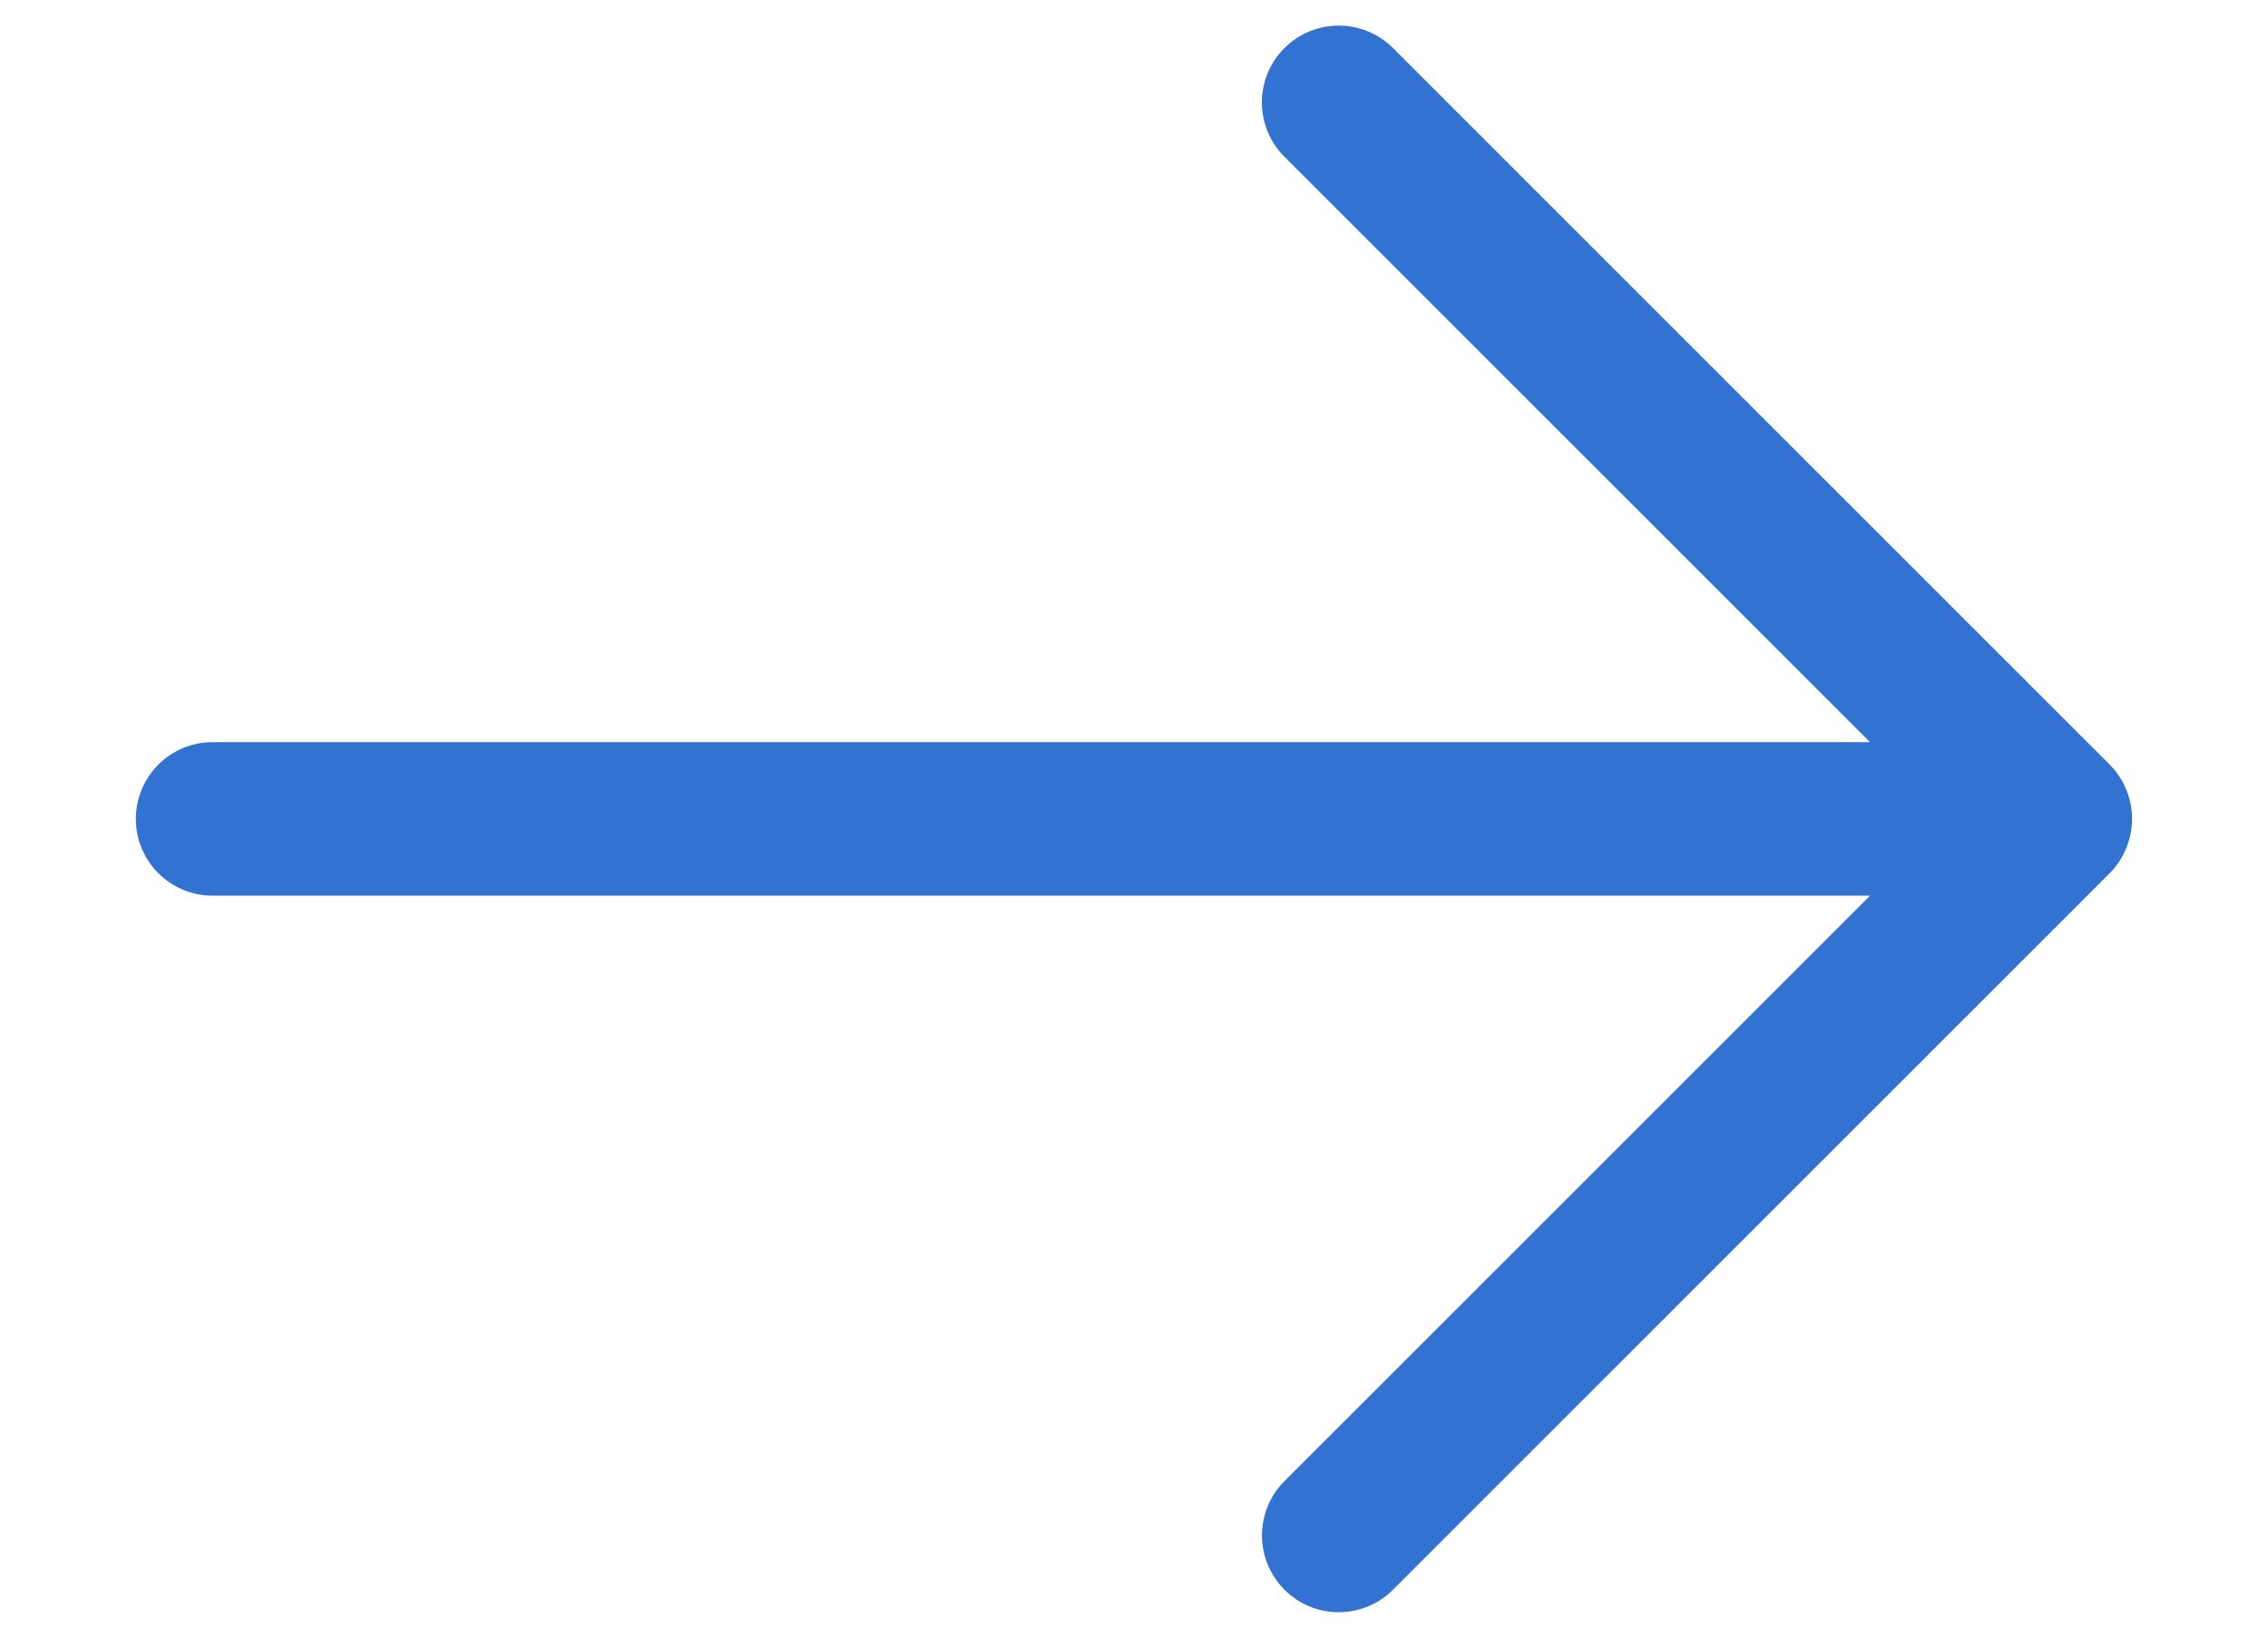 <svg width="18" height="13" viewBox="0 0 20 16" fill="none" xmlns="http://www.w3.org/2000/svg">
  <path
    d="M19.692 8.288C19.654 8.38 19.599 8.463 19.53 8.532L12.53 15.532C12.384 15.678 12.192 15.752 12 15.752C11.808 15.752 11.616 15.679 11.47 15.532C11.177 15.239 11.177 14.764 11.47 14.471L17.19 8.751H1C0.586 8.751 0.25 8.415 0.25 8.001C0.25 7.587 0.586 7.251 1 7.251H17.189L11.469 1.531C11.176 1.238 11.176 0.763 11.469 0.47C11.762 0.177 12.237 0.177 12.53 0.47L19.53 7.47C19.599 7.539 19.654 7.622 19.692 7.714C19.768 7.898 19.768 8.104 19.692 8.288Z"
    fill="#3272d0"
  ></path>
</svg>
